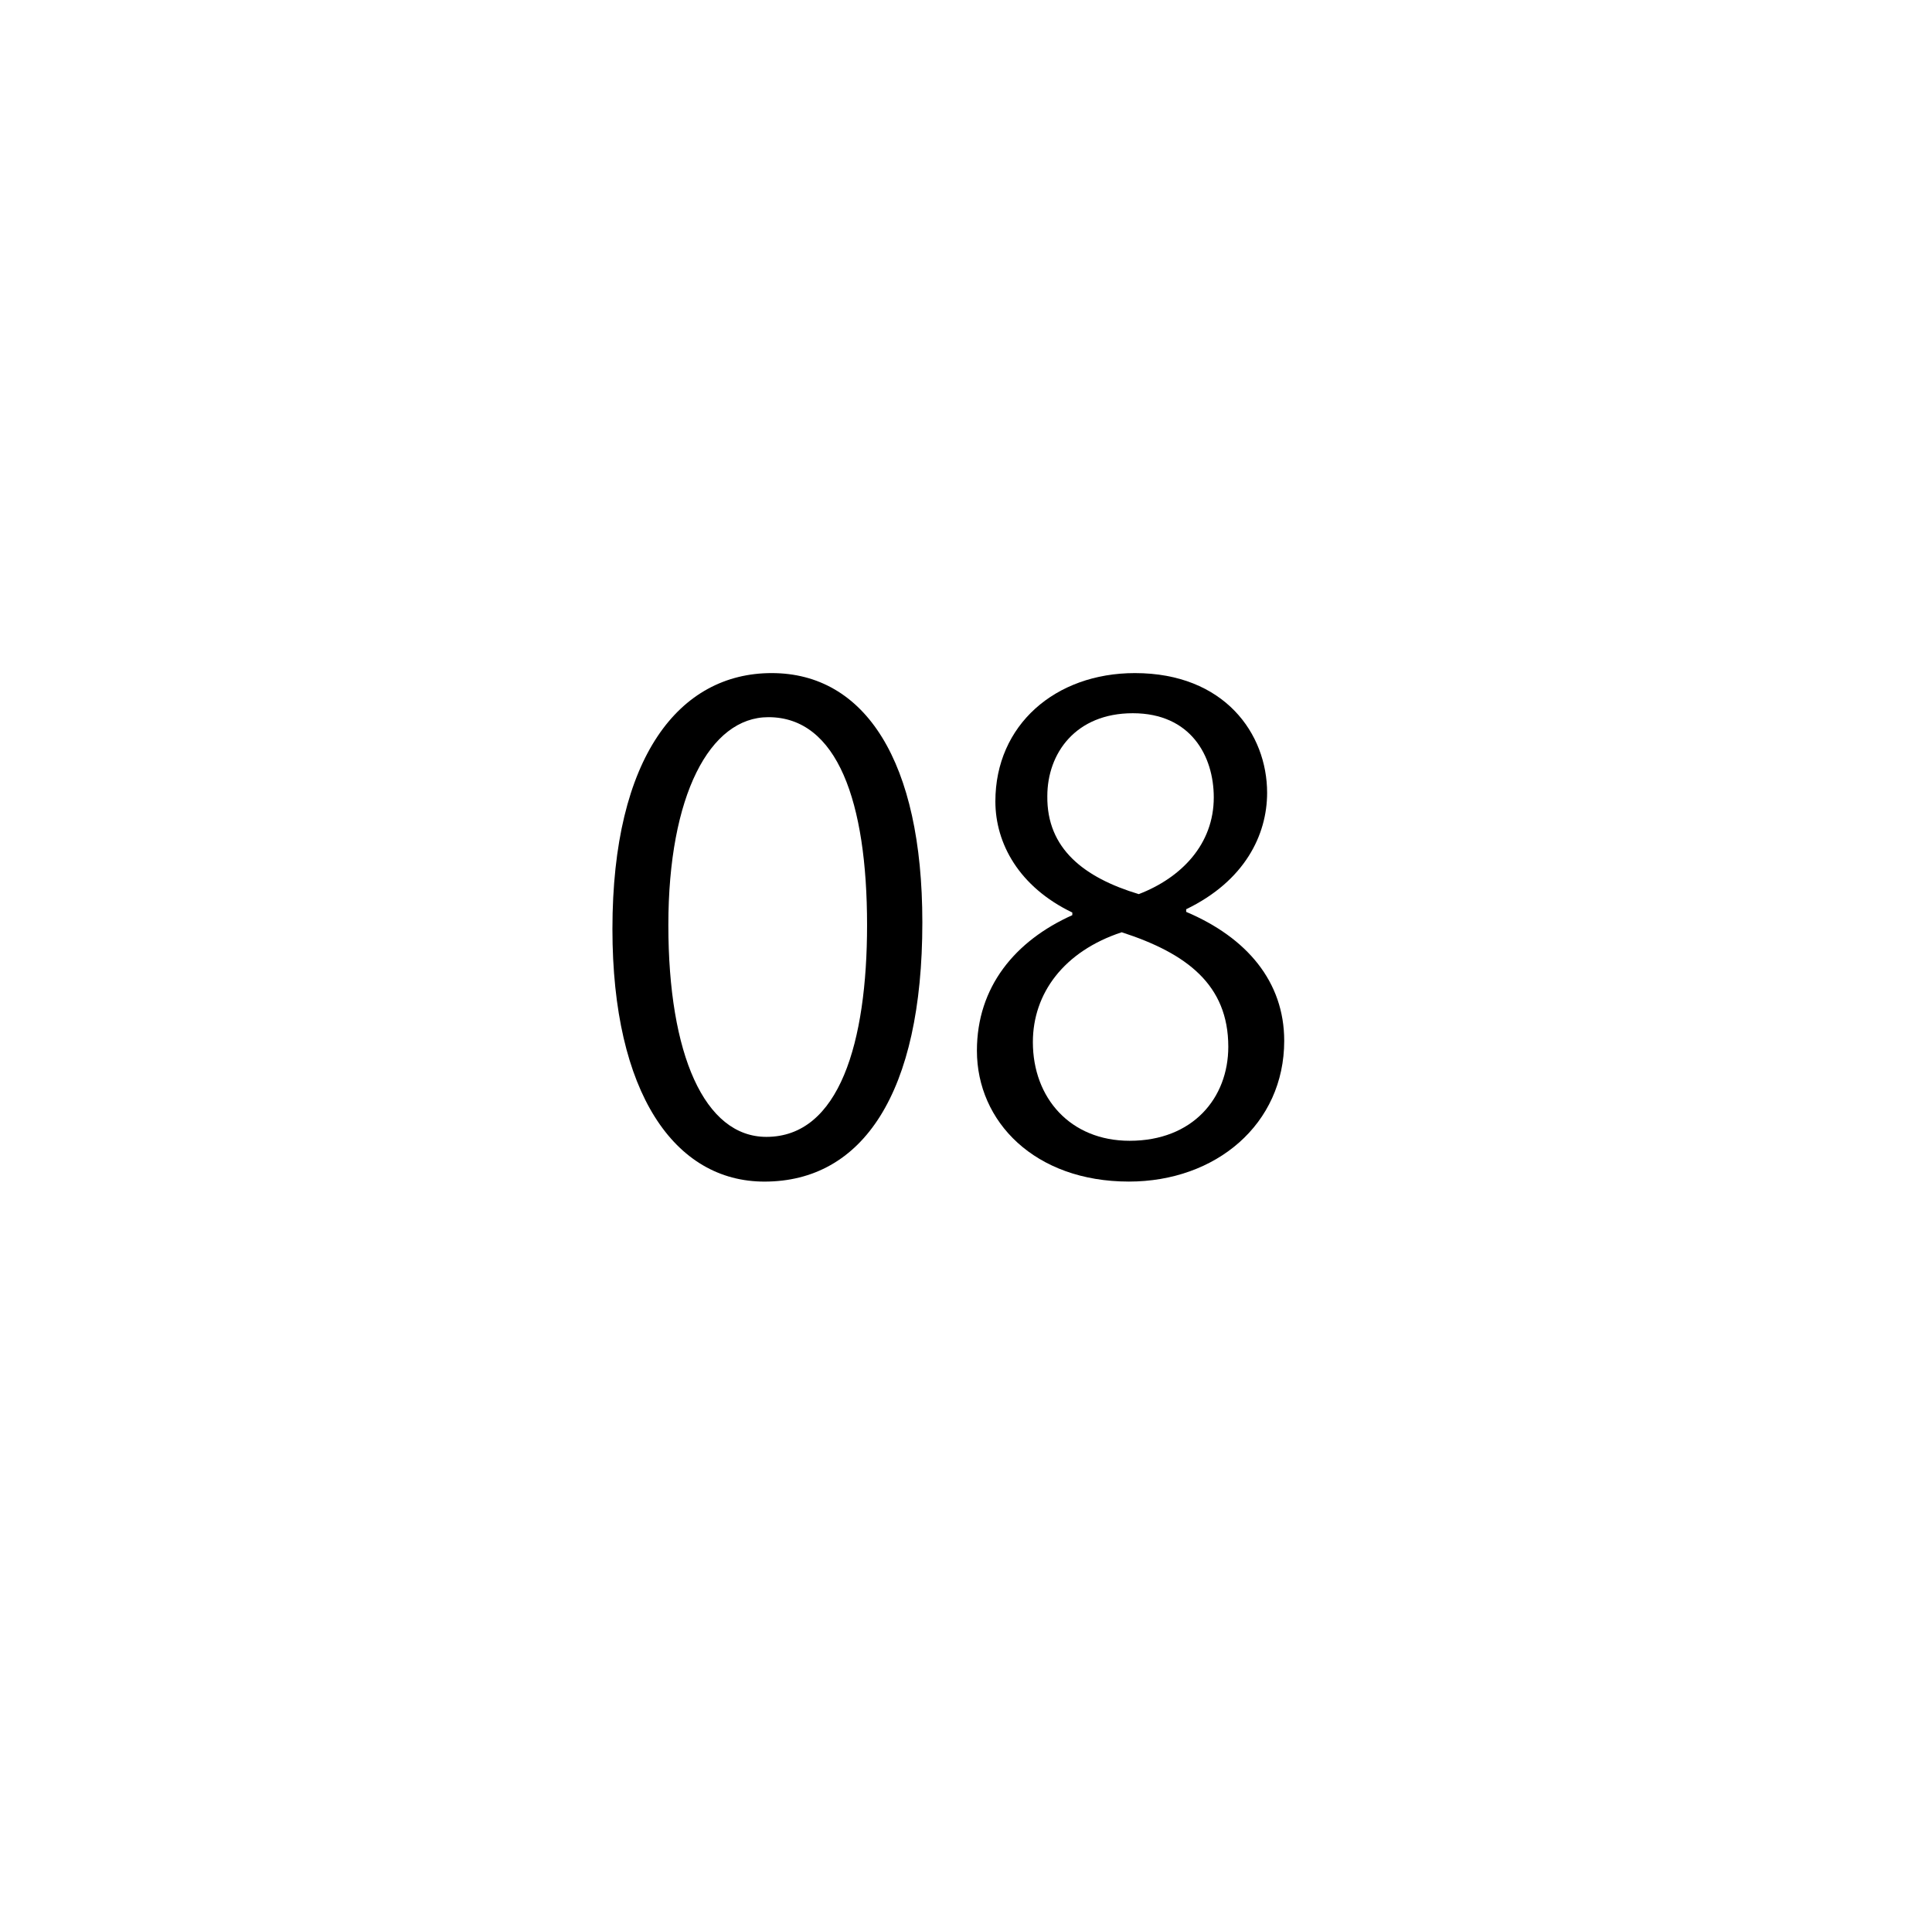 <?xml version="1.0" encoding="utf-8"?>
<!-- Generator: Adobe Illustrator 25.3.1, SVG Export Plug-In . SVG Version: 6.00 Build 0)  -->
<svg version="1.1" xmlns="http://www.w3.org/2000/svg" xmlns:xlink="http://www.w3.org/1999/xlink" x="0px" y="0px"
	 viewBox="0 0 568.28 567.89" style="enable-background:new 0 0 568.28 567.89;" xml:space="preserve">
<g id="レイヤー_1">
</g>
<g id="レイヤー_2">
	<g>
		<path d="M180.14,273.32c0-50.71,19.74-75.29,46.84-75.29c27.48,0,44.32,25.93,44.32,73.35c0,50.32-17.61,76.26-46.45,76.26
			C198.52,347.64,180.14,321.7,180.14,273.32z M255.04,272.16c0-36.19-8.71-61.16-29.03-61.16c-17.23,0-29.42,23.03-29.42,61.16
			s10.65,62.32,28.84,62.32C246.91,334.48,255.04,306.61,255.04,272.16z"/>
		<path d="M315.42,268.48c-15.68-7.55-22.64-20.32-22.64-32.71c0-22.45,17.61-37.74,41.03-37.74c26.32,0,38.9,17.81,38.9,35.22
			c0,12.39-6.58,25.93-23.81,34.26v0.77c17.81,7.55,28.84,20.52,28.84,37.93c0,24.58-20.13,41.42-45.68,41.42
			c-27.68,0-44.71-17.61-44.71-38.51c0-18.77,11.23-32.32,28.06-39.87V268.48z M361.29,307.96c0-18.19-12.19-27.48-31.35-33.68
			c-17.03,5.61-26.13,18-26.13,32.32c0,16.45,11.03,29.03,28.45,29.03C350.84,335.64,361.29,323.06,361.29,307.96z M308.06,234.22
			c-0.19,15.48,10.84,24,26.9,28.84c12.58-4.84,22.06-14.71,22.06-28.45c0-12.19-6.77-24.77-23.81-24.77
			C316.39,209.84,308.06,221.64,308.06,234.22z"/>
	</g>
</g>
</svg>
